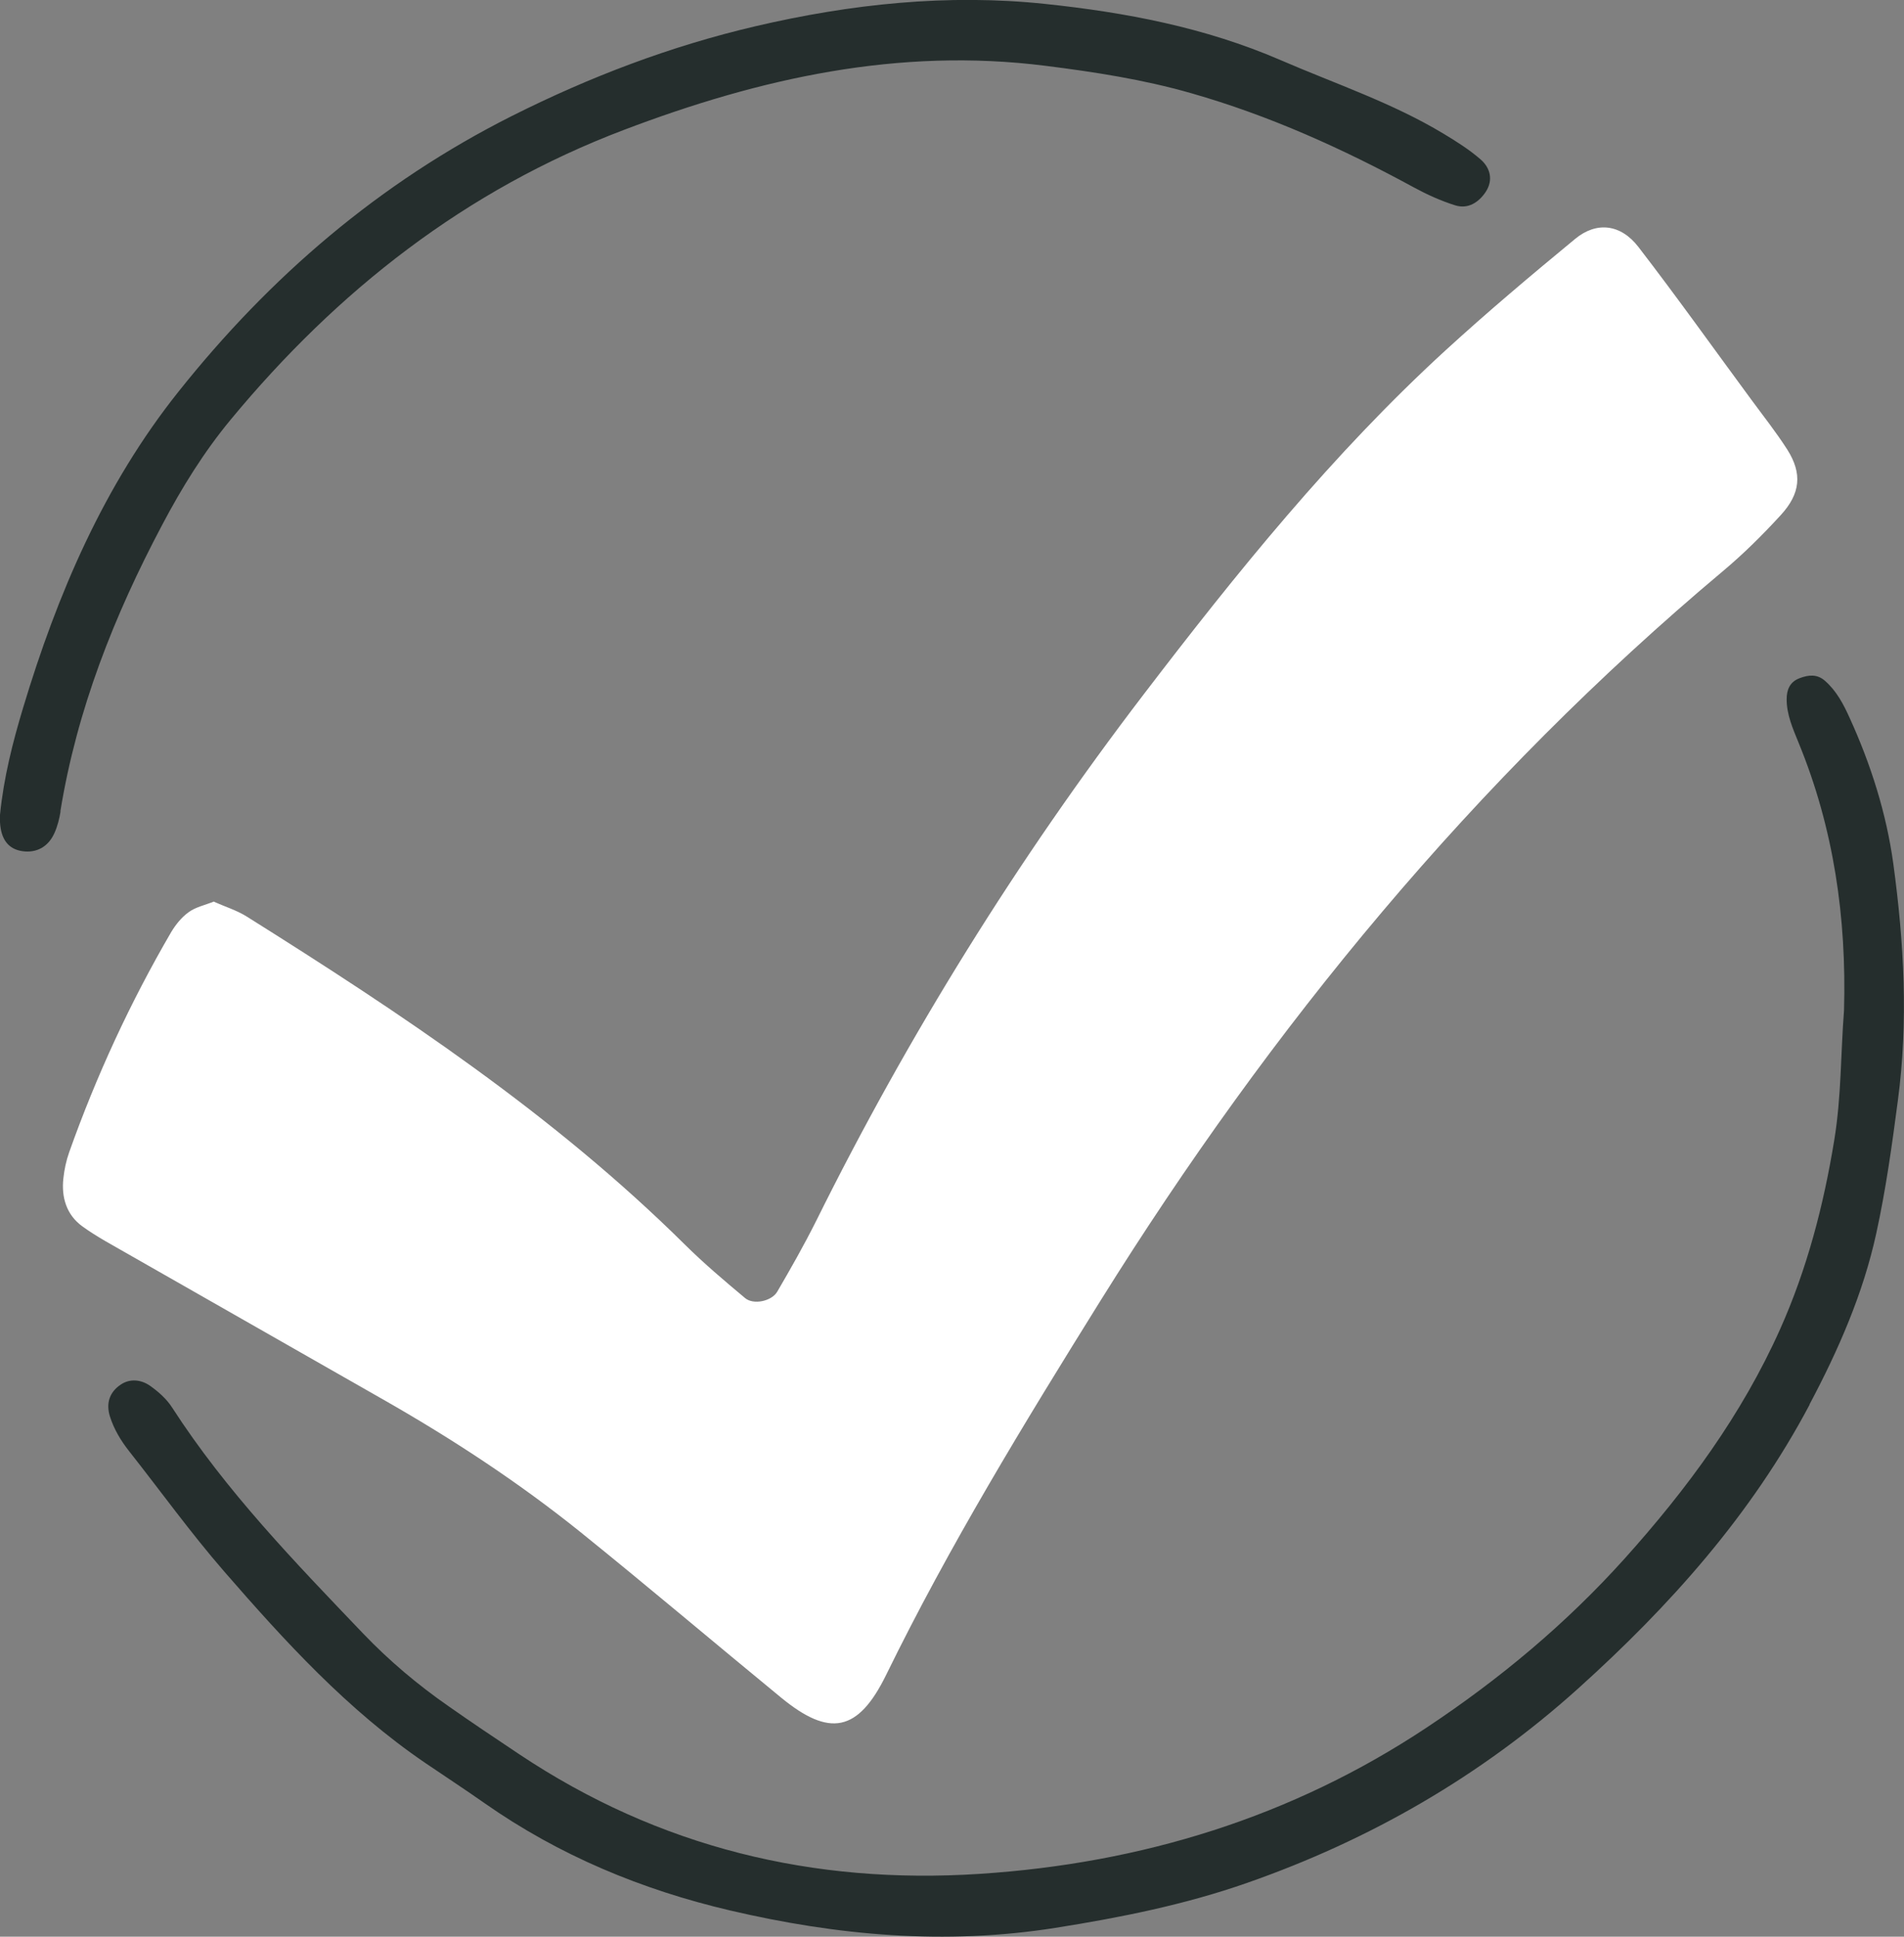 <?xml version="1.0" encoding="UTF-8"?>
<svg id="Layer_2" data-name="Layer 2" xmlns="http://www.w3.org/2000/svg" viewBox="0 0 101.57 103.3">
  <rect x="0" y="0" width="101.57" height="103.3" fill="#808080" stroke="none"/>
  <defs>
    <style>
      .cls-1 {
        fill: #fff;
      }

      .cls-2 {
        fill: #252e2d;
      }
    </style>
  </defs>
  <g id="icons">
    <path class="cls-1" d="M11.43,48.08c-.5.2-.99.3-1.36.57-.38.27-.7.67-.94,1.07-2.18,3.74-3.99,7.66-5.44,11.74-.16.45-.26.93-.31,1.4-.11,1.01.17,1.94,1.01,2.55.77.56,1.63,1.01,2.46,1.49,4.58,2.62,9.17,5.22,13.75,7.84,3.62,2.07,7.09,4.35,10.34,6.96,3.61,2.91,7.15,5.91,10.73,8.85,2.57,2.11,4.1,1.85,5.6-1.21,3.38-6.91,7.38-13.45,11.44-19.97,9.12-14.62,19.94-27.78,33.18-38.89,1.1-.92,2.13-1.94,3.1-3,1.06-1.15,1.16-2.22.36-3.49-.6-.94-1.3-1.82-1.96-2.72-1.99-2.7-3.94-5.44-5.99-8.1-.94-1.22-2.23-1.37-3.37-.43-2.34,1.93-4.67,3.89-6.91,5.94-6.04,5.53-11.16,11.88-16.12,18.37-6.72,8.79-12.54,18.15-17.46,28.07-.64,1.28-1.35,2.53-2.08,3.78-.3.51-1.27.71-1.71.34-1.1-.92-2.2-1.85-3.22-2.86-6.99-6.92-15.11-12.31-23.38-17.5-.53-.33-1.15-.52-1.73-.78v-.02Z"/>
    <path class="cls-2" d="M96.53,74.91c1.54-2.9,2.86-5.91,3.56-9.12.51-2.33.84-4.7,1.15-7.07.57-4.25.33-8.45-.24-12.65-.37-2.69-1.2-5.3-2.33-7.78-.33-.73-.7-1.44-1.32-1.98-.41-.36-.86-.32-1.34-.14-.54.2-.7.63-.7,1.13,0,.82.33,1.56.63,2.3,1.89,4.59,2.57,9.37,2.43,14.3-.18,2.3-.14,4.6-.52,6.91-.57,3.49-1.45,6.87-2.89,10.09-2.04,4.56-4.96,8.52-8.29,12.23-3.13,3.48-6.67,6.43-10.54,9-7.22,4.8-15.25,7.26-23.87,7.82-8.88.58-17.11-1.41-24.56-6.38-1.26-.84-2.53-1.69-3.77-2.56-1.64-1.14-3.16-2.42-4.55-3.87-3.64-3.81-7.31-7.59-10.19-12.05-.29-.46-.73-.85-1.18-1.17-.47-.33-1.07-.41-1.58-.06-.59.4-.78.99-.57,1.68.22.7.59,1.31,1.04,1.88,1.68,2.13,3.27,4.34,5.05,6.39,3.25,3.74,6.59,7.4,10.73,10.22,1.06.72,2.13,1.42,3.17,2.15,3.98,2.79,8.39,4.62,13.09,5.72,5.72,1.34,11.48,1.86,17.36.93,3.48-.55,6.92-1.24,10.23-2.4,6.55-2.29,12.46-5.69,17.65-10.36,4.91-4.42,9.24-9.27,12.35-15.14v-.02Z"/>
    <path class="cls-2" d="M3.22,43.28c.88-5.42,2.87-10.45,5.43-15.28,1.05-1.99,2.22-3.88,3.65-5.61,5.71-6.9,12.54-12.26,20.98-15.46,7.26-2.76,14.66-4.41,22.49-3.42,2.62.33,5.22.73,7.77,1.46,4.17,1.19,8.09,2.96,11.89,5.03.7.38,1.43.71,2.19.95.69.22,1.26-.15,1.64-.72.41-.63.24-1.28-.28-1.73-.6-.52-1.28-.95-1.96-1.36-2.75-1.66-5.79-2.67-8.72-3.94-4.03-1.74-8.26-2.54-12.54-2.99-5.2-.55-10.37,0-15.46,1.19-4.53,1.06-8.82,2.69-13,4.79-7.07,3.56-12.89,8.56-17.77,14.69-3.99,5-6.47,10.8-8.3,16.88-.55,1.83-1.03,3.7-1.23,5.7v.39c.05.93.45,1.44,1.19,1.55.76.11,1.39-.23,1.72-.98.16-.36.26-.76.32-1.14h-.01Z"/>
  </g>
</svg>